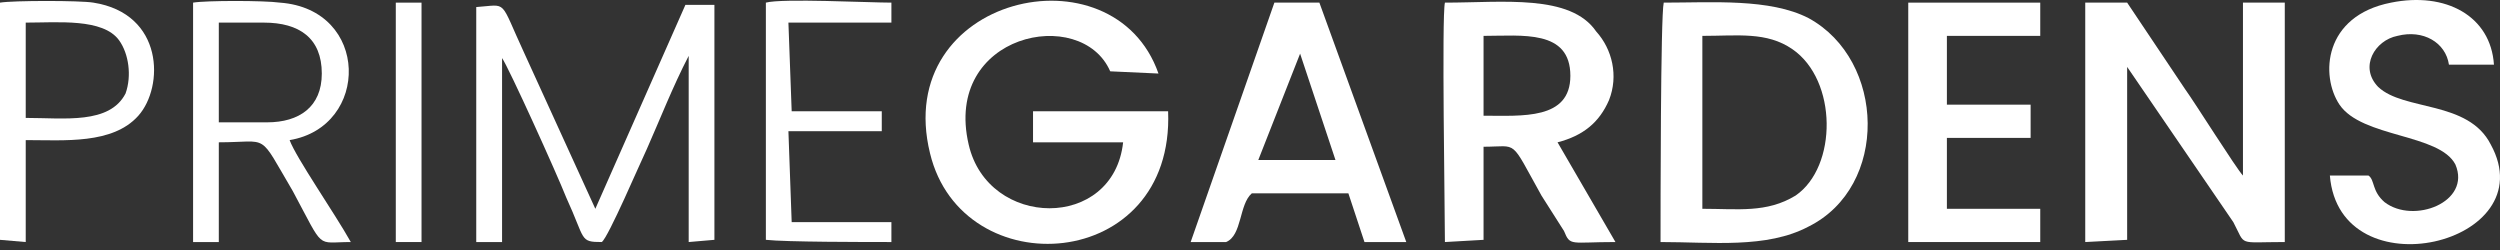 <svg width="400" height="40" viewBox="0 0 400 40" fill="none" xmlns="http://www.w3.org/2000/svg">
<rect x="0" y="0" width="400" height="40" fill="#333333" stroke="none"/>
<path fill-rule="evenodd" clip-rule="evenodd" d="M340.344 10.705L357.332 35.544C359.397 39.447 357.841 38.726 365.565 38.726V0.421H358.874V28.089C357.841 27.028 351.151 16.377 349.609 14.255C346.525 9.644 343.428 5.033 340.344 0.421H333.639V38.726L340.344 38.373V10.705Z" fill="white"/>
<path fill-rule="evenodd" clip-rule="evenodd" d="M186.899 17.805H165.285V22.77H179.699C178.157 36.958 158.071 36.604 154.987 23.124C150.857 5.386 173.008 0.775 177.634 11.412L185.357 11.766C178.157 -8.801 142.625 -0.64 148.806 24.539C153.955 45.827 187.931 43.691 186.899 17.805Z" fill="white"/>
<path fill-rule="evenodd" clip-rule="evenodd" d="M272.377 5.74C278.035 5.74 282.675 5.033 286.791 7.876C294.005 12.841 294.005 26.674 287.3 31.286C282.675 34.115 278.035 33.407 272.377 33.407V5.74ZM265.687 38.726C273.919 38.726 282.675 39.801 289.365 36.251C302.237 29.857 301.728 9.644 289.365 2.897C283.184 -0.286 273.919 0.421 266.196 0.421C265.687 2.543 265.687 33.761 265.687 38.726Z" fill="white"/>
<path fill-rule="evenodd" clip-rule="evenodd" d="M237.368 5.74C243.535 5.74 251.259 4.679 251.259 12.133C251.259 19.22 243.535 18.513 237.368 18.513V5.74ZM249.207 22.77C253.324 21.71 255.898 19.574 257.44 16.023C258.982 12.133 257.963 7.876 255.389 5.033C251.259 -0.993 240.452 0.421 231.187 0.421C230.663 2.543 231.187 33.761 231.187 38.726L237.368 38.373V23.478C243.026 23.478 241.484 22.063 246.633 31.286L250.24 36.958C251.259 39.447 251.259 38.726 258.472 38.726L249.207 22.77Z" fill="white"/>
<path fill-rule="evenodd" clip-rule="evenodd" d="M96.285 38.726C97.318 38.019 102.467 25.967 103.499 23.831C105.55 19.22 107.616 13.902 110.19 8.937V38.726L114.306 38.372V0.775H109.667L95.253 33.407L83.923 8.583C79.806 -0.286 81.348 0.775 76.2 1.129V38.726H80.33V9.29C81.348 10.705 89.072 27.735 90.613 31.639C93.711 38.373 92.678 38.726 96.285 38.726Z" fill="white"/>
<path fill-rule="evenodd" clip-rule="evenodd" d="M208.017 8.583L213.675 25.599H201.327L208.017 8.583ZM196.178 38.726C198.752 37.665 198.229 32.7 200.294 30.932H215.74L218.315 38.726H225.005L211.101 0.421H203.901L190.506 38.726H196.178Z" fill="white"/>
<path fill-rule="evenodd" clip-rule="evenodd" d="M372.779 28.089C374.32 46.888 407.278 39.08 398.523 23.124C394.916 16.023 384.618 17.806 380.502 13.902C377.418 10.705 379.993 6.447 383.585 5.74C387.716 4.679 391.309 6.801 391.832 10.351H399.032C398.523 2.543 391.309 -1.347 382.567 0.421C371.746 2.543 371.237 12.133 374.32 16.745C377.927 22.063 390.29 21.356 392.865 26.321C395.439 32.347 386.16 35.897 381.534 32.347C379.469 30.578 379.993 28.796 378.96 28.089H372.779Z" fill="white"/>
<path fill-rule="evenodd" clip-rule="evenodd" d="M305.321 38.726H326.44V33.408H311.502V22.063H324.898V16.745H311.502V5.74H326.44V0.421H305.321V38.726Z" fill="white"/>
<path fill-rule="evenodd" clip-rule="evenodd" d="M35.009 3.618H42.223C47.881 3.618 51.488 6.093 51.488 11.766C51.488 17.098 47.881 19.574 42.732 19.574H35.009V3.618ZM46.339 22.417C59.211 20.281 59.211 1.482 44.797 0.421C42.223 0.068 32.958 0.068 30.893 0.421V38.726H35.009V22.77C43.256 22.77 41.19 20.988 46.848 30.578C51.997 40.155 50.455 38.726 56.128 38.726C53.553 34.115 47.372 25.246 46.339 22.417Z" fill="white"/>
<path fill-rule="evenodd" clip-rule="evenodd" d="M4.116 3.618C9.265 3.618 16.479 2.897 19.053 6.447C20.595 8.583 21.104 12.133 20.086 14.962C17.512 19.927 10.298 18.866 4.116 18.866V17.452V3.618ZM0 38.373L4.116 38.726V22.417C10.298 22.417 18.021 23.124 22.137 18.513C26.253 13.902 26.253 2.189 14.937 0.421C12.872 0.068 2.065 0.068 0 0.421V38.373Z" fill="white"/>
<path fill-rule="evenodd" clip-rule="evenodd" d="M122.539 38.372C125.636 38.726 138.508 38.726 142.625 38.726V35.543H126.669L126.146 20.988H141.083V17.805H126.669L126.146 3.618H142.625V0.421C139.018 0.421 125.113 -0.286 122.539 0.421V38.372Z" fill="white"/>
<path fill-rule="evenodd" clip-rule="evenodd" d="M63.327 38.726H67.444V0.421H64.869H63.327V38.726Z" fill="white"/>
</svg>
